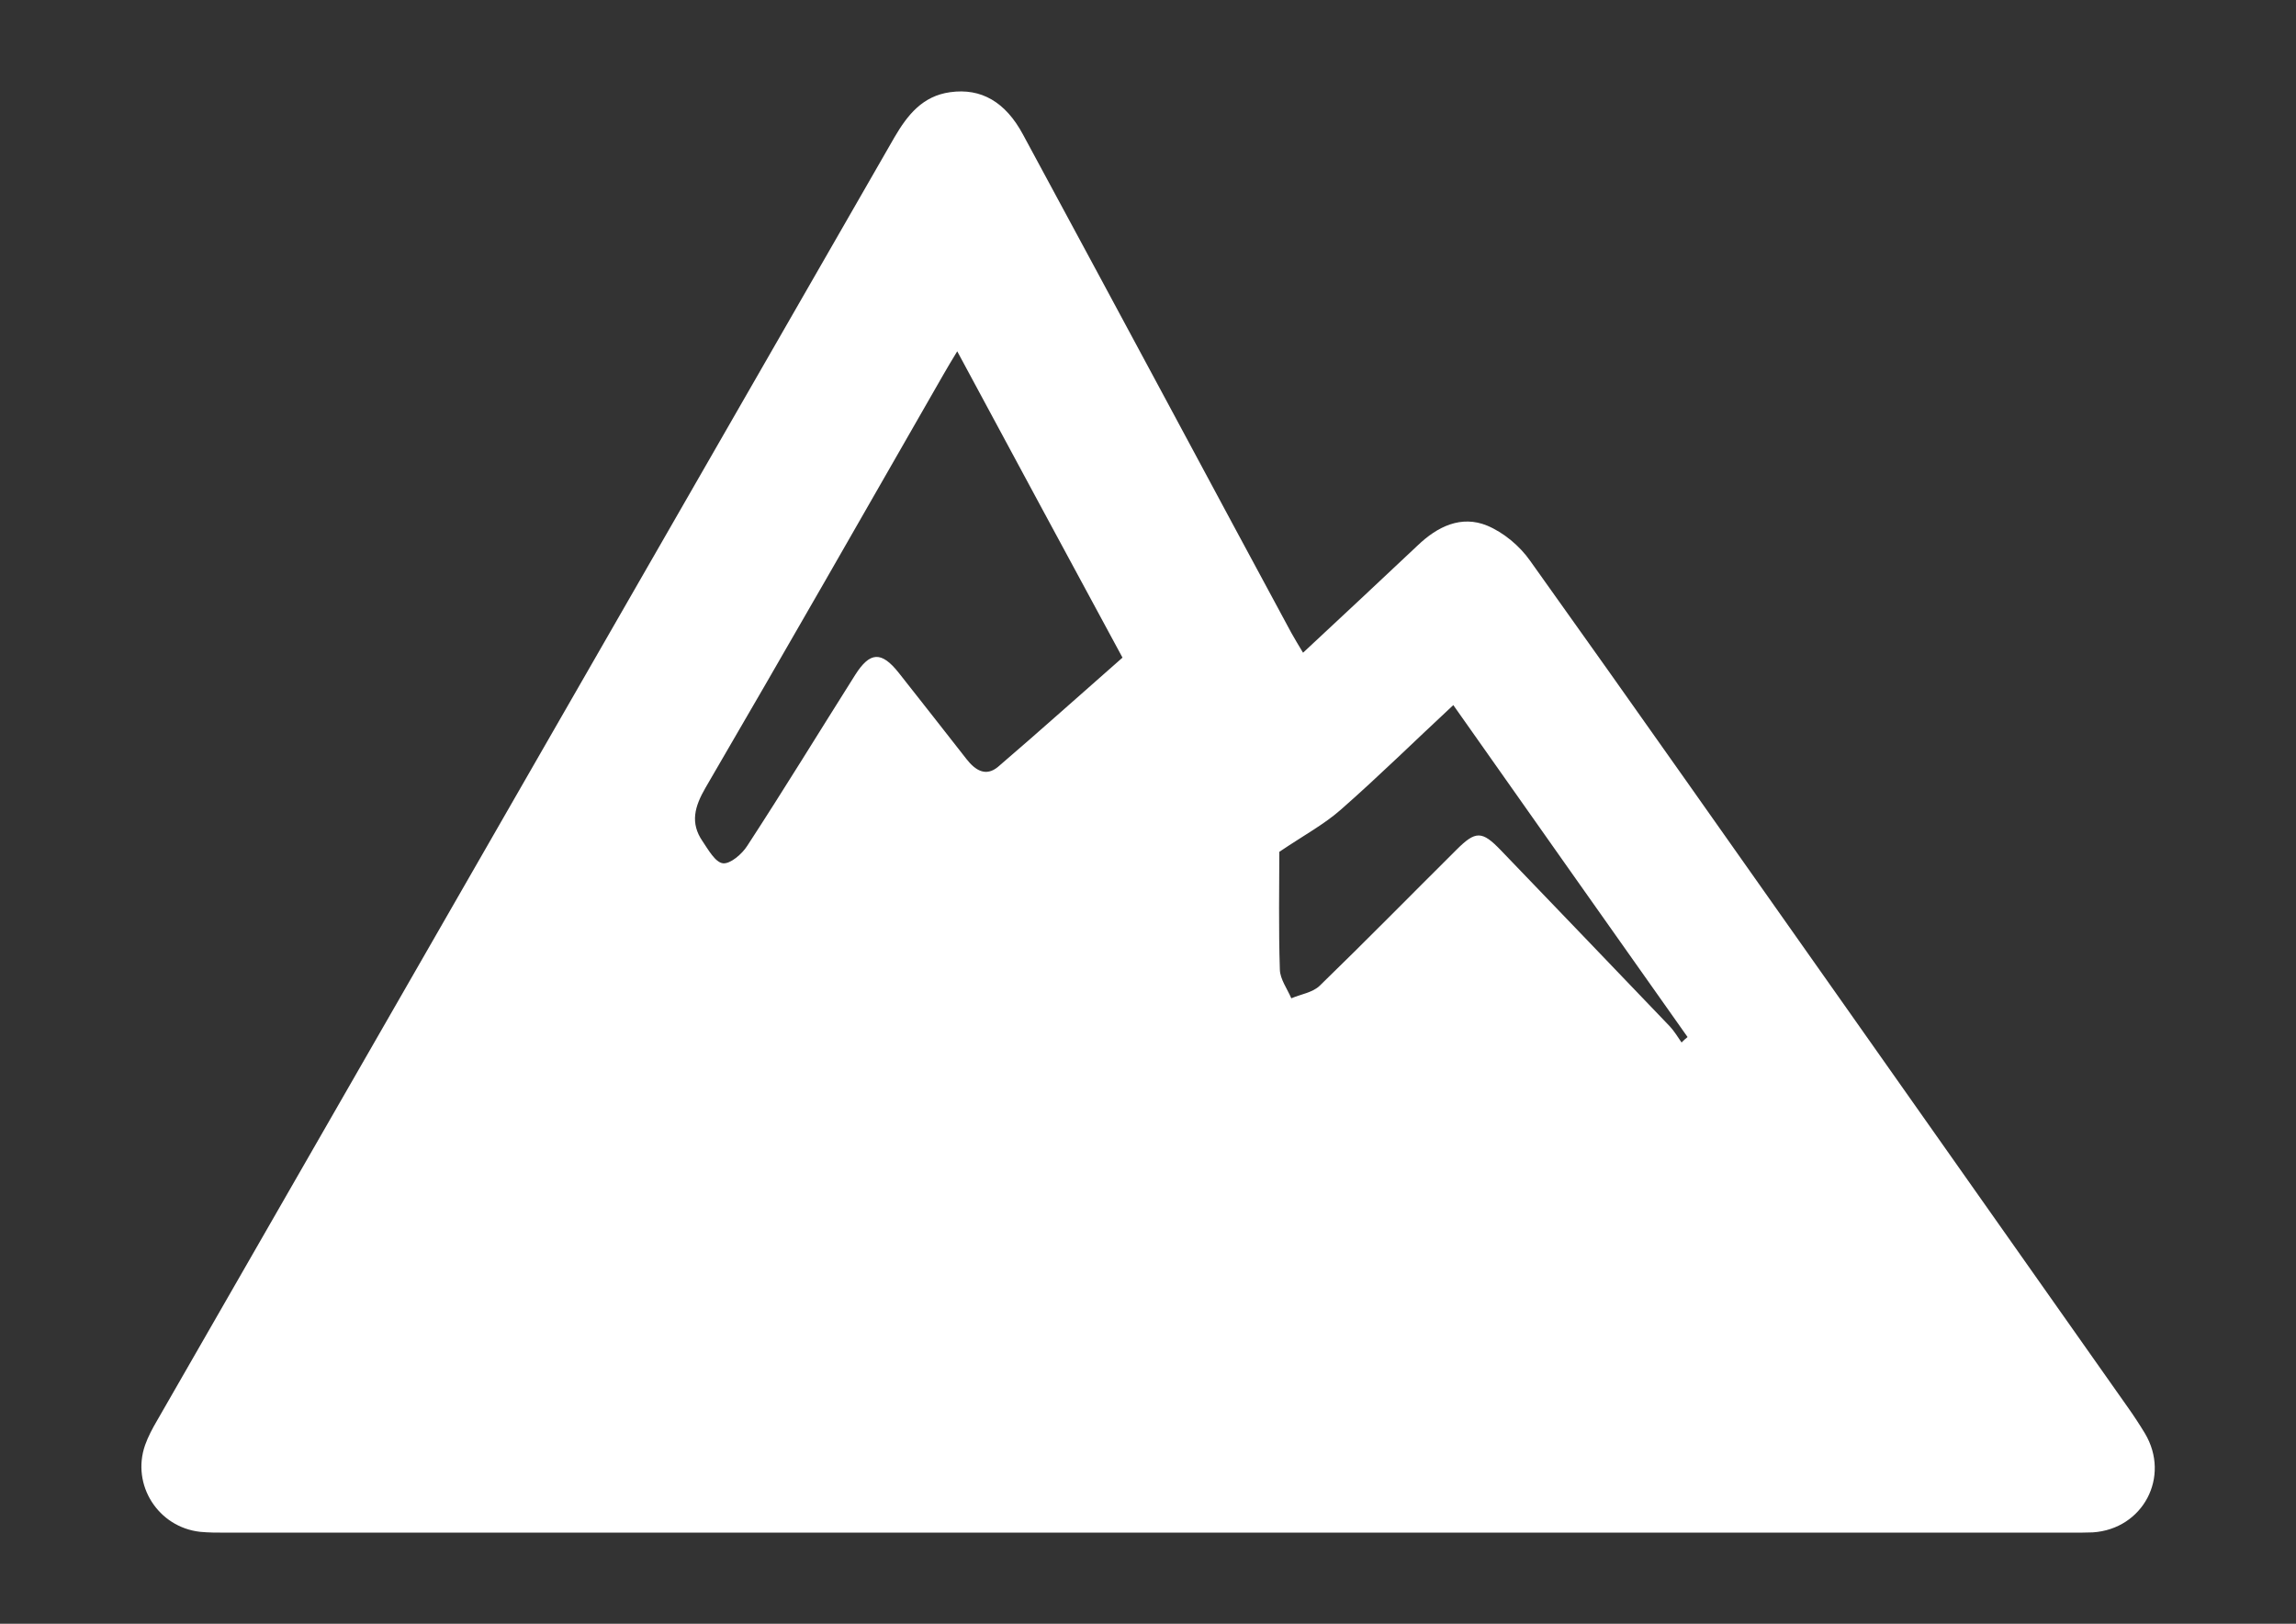 <?xml version="1.0" encoding="utf-8"?>
<!-- Generator: Adobe Illustrator 21.0.0, SVG Export Plug-In . SVG Version: 6.00 Build 0)  -->
<svg version="1.1" id="Layer_1" xmlns="http://www.w3.org/2000/svg" xmlns:xlink="http://www.w3.org/1999/xlink" x="0px" y="0px"
	 viewBox="0 0 841.9 595.3" style="enable-background:new 0 0 841.9 595.3;" xml:space="preserve">
<rect x="0" y="0" width="841.9" height="595.3" fill="#333333" stroke="none"/>
<style type="text/css">
	.st0{fill:#FFFFFF;}
</style>
<path class="st0" d="M786.5,525.5c-2-3.3-4.1-6.5-6.3-9.6c-35-49.7-70.1-99.4-105.1-149.1c-38-53.8-75.8-107.7-114.1-161.3
	c-3.8-5.4-9.7-10.3-15.7-12.8c-9.5-3.9-18.2,0.3-25.5,7.3c-13.8,13-27.6,25.9-42,39.3c-1.7-2.8-3-5-4.3-7.3
	c-14.6-27.1-29.2-54.1-43.7-81.2c-18.2-33.8-36.4-67.7-54.7-101.5c-6.4-11.9-15.3-17.1-26.7-15.5c-10.1,1.4-15.6,8.3-20.4,16.5
	C237.9,207.1,147.7,363.9,57.6,520.8c-1.7,2.9-3.3,5.9-4.4,9c-5.1,14.6,4.8,30.1,20.2,31.8c3.1,0.3,6.2,0.3,9.4,0.3
	c225.6,0,451.1,0,676.7,0c2.6,0,5.3,0,7.9-0.1C785.8,560.6,796,541.4,786.5,525.5z M366,281.1c-4.5,3.8-8.4,1.3-11.6-2.8
	c-8.3-10.6-16.6-21.2-24.9-31.7c-6.3-7.9-10.5-7.7-15.9,0.8c-13.2,20.9-26.1,42-39.6,62.7c-1.9,3-6.2,6.7-8.9,6.4
	c-2.8-0.3-5.4-5-7.5-8.1c-4.6-6.7-2.9-12.7,1.1-19.6c29.4-50.4,58.3-101,87.3-151.6c1.4-2.5,2.9-4.9,5-8.4
	c20.4,37.9,40.3,74.8,60.6,112.3C396.2,254.6,381.3,268,366,281.1z M616.6,382.2c-1.4-2-2.7-4.2-4.3-5.9
	c-20.6-21.5-41.2-43-61.9-64.5c-7-7.3-9.3-7.3-16.4-0.2c-16.7,16.6-33.2,33.4-50.1,49.8c-2.6,2.5-6.9,3.1-10.4,4.6
	c-1.5-3.5-4.1-7-4.2-10.5c-0.5-15.3-0.2-30.7-0.2-43.2c9.2-6.2,16.5-10.1,22.6-15.5c13.9-12.2,27.1-25.2,41.2-38.3
	c28.7,40.8,57.3,81.2,85.9,121.7C618,380.8,617.3,381.5,616.6,382.2z"/>
</svg>

